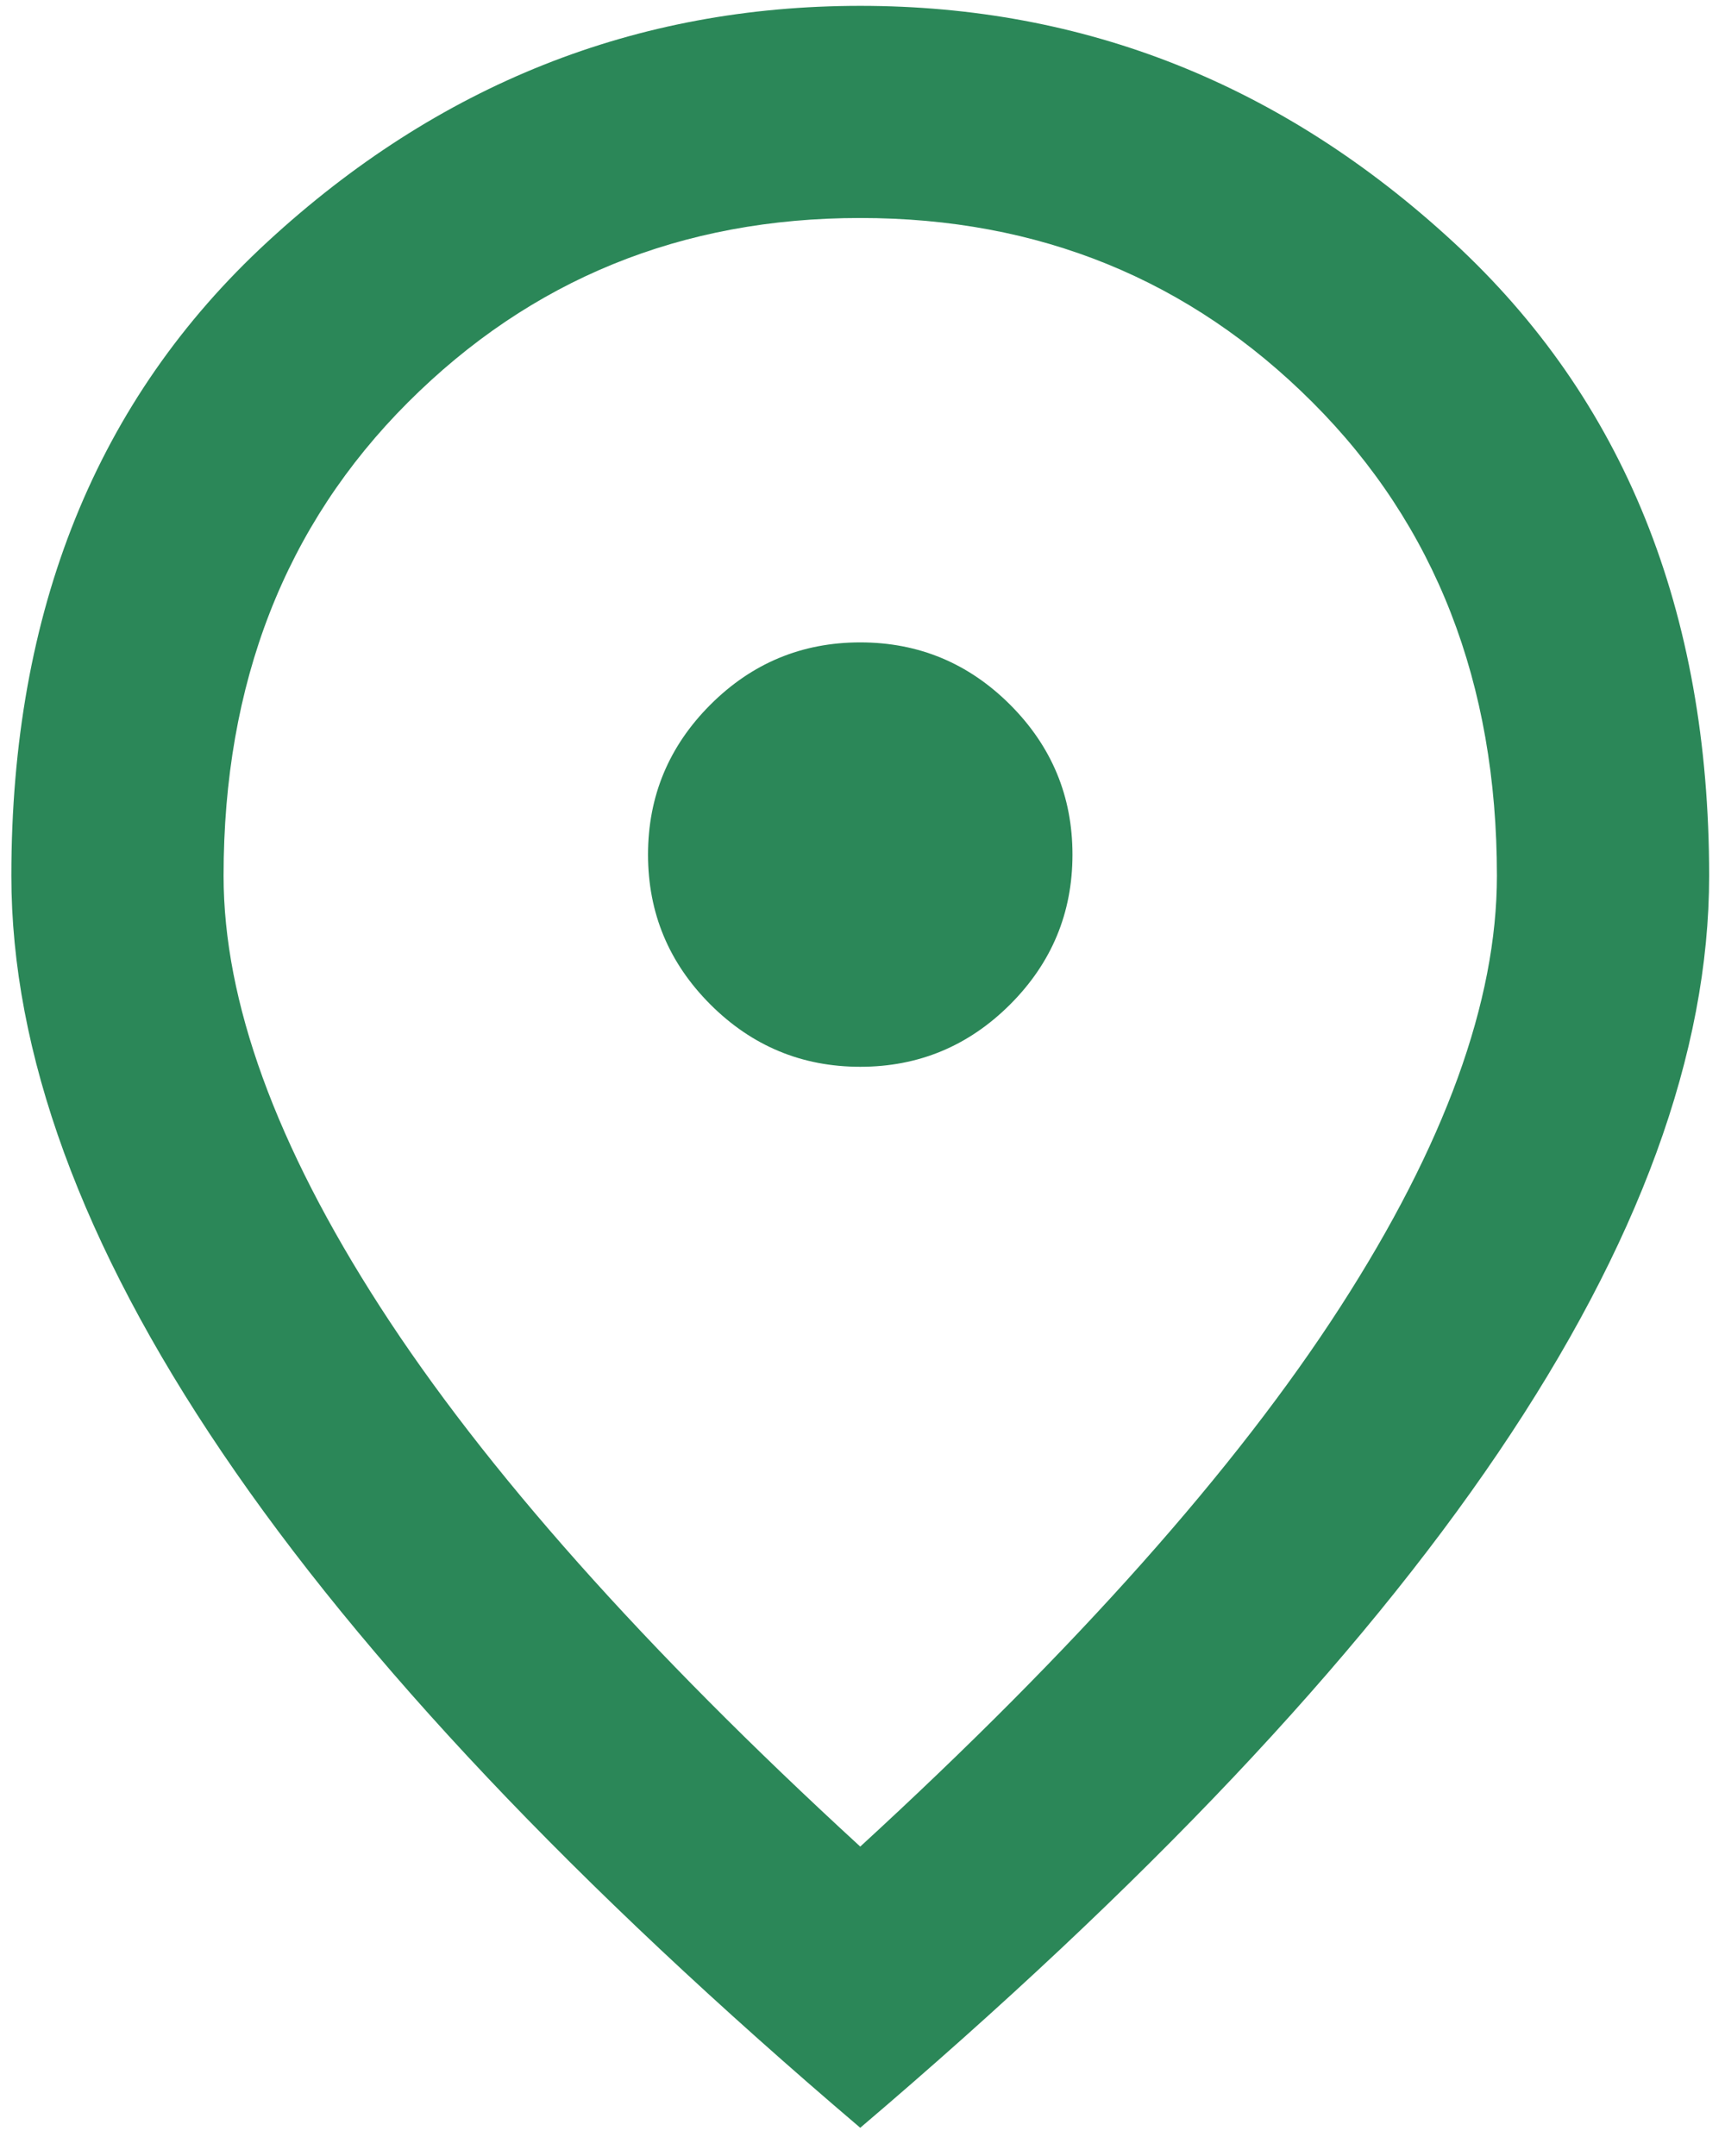 <svg width="36" height="45" viewBox="0 0 36 45" fill="none" xmlns="http://www.w3.org/2000/svg">
<path d="M17.953 22.266C19.171 22.266 20.213 21.832 21.081 20.965C21.948 20.098 22.382 19.055 22.382 17.837C22.382 16.619 21.948 15.577 21.081 14.709C20.213 13.842 19.171 13.408 17.953 13.408C16.735 13.408 15.692 13.842 14.825 14.709C13.958 15.577 13.524 16.619 13.524 17.837C13.524 19.055 13.958 20.098 14.825 20.965C15.692 21.832 16.735 22.266 17.953 22.266ZM17.953 38.542C22.456 34.409 25.796 30.653 27.973 27.276C30.151 23.899 31.24 20.901 31.24 18.28C31.24 14.257 29.957 10.963 27.392 8.398C24.827 5.833 21.681 4.55 17.953 4.55C14.225 4.55 11.079 5.833 8.514 8.398C5.949 10.963 4.666 14.257 4.666 18.28C4.666 20.901 5.755 23.899 7.933 27.276C10.11 30.653 13.45 34.409 17.953 38.542ZM17.953 44.411C12.011 39.354 7.573 34.658 4.639 30.321C1.704 25.985 0.237 21.971 0.237 18.28C0.237 12.744 2.018 8.334 5.58 5.049C9.141 1.764 13.266 0.122 17.953 0.122C22.64 0.122 26.765 1.764 30.326 5.049C33.888 8.334 35.669 12.744 35.669 18.28C35.669 21.971 34.201 25.985 31.267 30.321C28.333 34.658 23.895 39.354 17.953 44.411Z" fill="#2B8758"/>
</svg>
